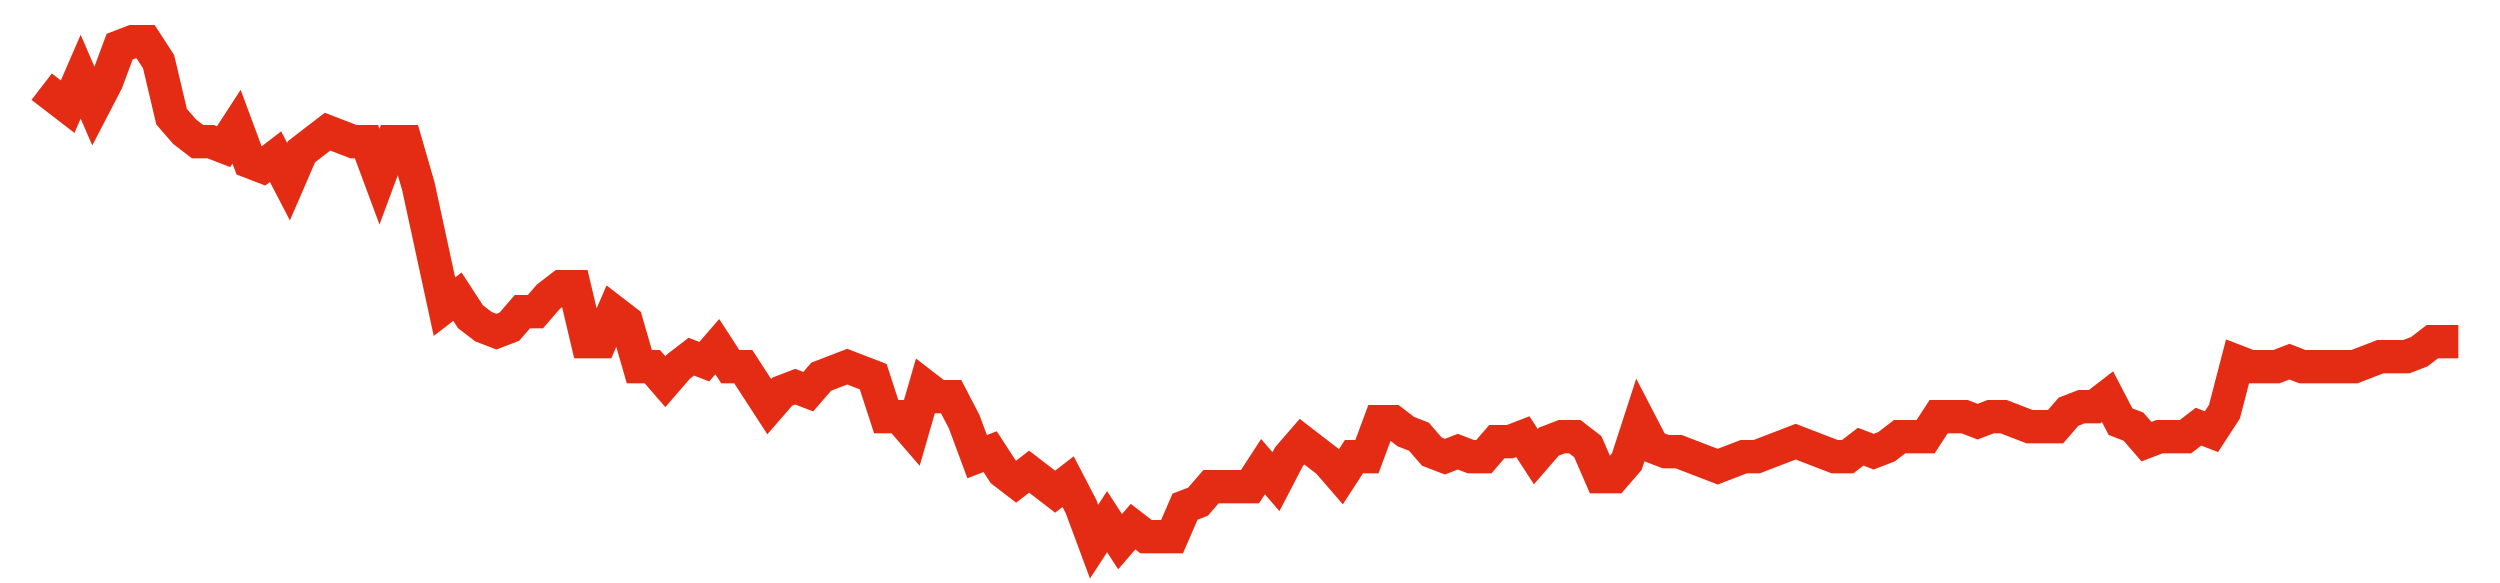 <svg width="300" height="70" viewBox="0 0 300 70" xmlns="http://www.w3.org/2000/svg">
    <path d="M 5,10.4 L 6.559,11.6 L 8.118,12.8 L 9.677,9.2 L 11.237,12.8 L 12.796,9.8 L 14.355,5.6 L 15.914,5 L 17.473,5 L 19.032,7.4 L 20.591,14 L 22.151,15.8 L 23.71,17 L 25.269,17 L 26.828,17.6 L 28.387,15.2 L 29.946,19.4 L 31.505,20 L 33.065,18.8 L 34.624,21.8 L 36.183,18.2 L 37.742,17 L 39.301,15.8 L 40.86,16.4 L 42.419,17 L 43.978,17 L 45.538,21.2 L 47.097,17 L 48.656,17 L 50.215,22.4 L 51.774,29.6 L 53.333,36.8 L 54.892,35.6 L 56.452,38 L 58.011,39.2 L 59.57,39.8 L 61.129,39.2 L 62.688,37.4 L 64.247,37.4 L 65.806,35.6 L 67.366,34.4 L 68.925,34.4 L 70.484,41 L 72.043,41 L 73.602,37.4 L 75.161,38.6 L 76.72,44 L 78.28,44 L 79.839,45.8 L 81.398,44 L 82.957,42.8 L 84.516,43.4 L 86.075,41.6 L 87.634,44 L 89.194,44 L 90.753,46.4 L 92.312,48.8 L 93.871,47 L 95.43,46.4 L 96.989,47 L 98.548,45.2 L 100.108,44.6 L 101.667,44 L 103.226,44.6 L 104.785,45.2 L 106.344,50 L 107.903,50 L 109.462,51.8 L 111.022,46.4 L 112.581,47.6 L 114.14,47.6 L 115.699,50.6 L 117.258,54.8 L 118.817,54.2 L 120.376,56.6 L 121.935,57.8 L 123.495,56.6 L 125.054,57.8 L 126.613,59 L 128.172,57.8 L 129.731,60.8 L 131.29,65 L 132.849,62.6 L 134.409,65 L 135.968,63.2 L 137.527,64.4 L 139.086,64.4 L 140.645,64.4 L 142.204,60.8 L 143.763,60.2 L 145.323,58.4 L 146.882,58.4 L 148.441,58.4 L 150,58.4 L 151.559,56 L 153.118,57.8 L 154.677,54.8 L 156.237,53 L 157.796,54.2 L 159.355,55.4 L 160.914,57.2 L 162.473,54.8 L 164.032,54.8 L 165.591,50.6 L 167.151,50.6 L 168.71,51.8 L 170.269,52.4 L 171.828,54.2 L 173.387,54.8 L 174.946,54.2 L 176.505,54.8 L 178.065,54.8 L 179.624,53 L 181.183,53 L 182.742,52.4 L 184.301,54.8 L 185.86,53 L 187.419,52.4 L 188.978,52.4 L 190.538,53.6 L 192.097,57.2 L 193.656,57.2 L 195.215,55.4 L 196.774,50.6 L 198.333,53.6 L 199.892,54.2 L 201.452,54.2 L 203.011,54.8 L 204.57,55.4 L 206.129,56 L 207.688,55.4 L 209.247,54.8 L 210.806,54.8 L 212.366,54.2 L 213.925,53.6 L 215.484,53 L 217.043,53.6 L 218.602,54.2 L 220.161,54.8 L 221.72,54.8 L 223.28,53.6 L 224.839,54.2 L 226.398,53.6 L 227.957,52.4 L 229.516,52.4 L 231.075,52.4 L 232.634,50 L 234.194,50 L 235.753,50 L 237.312,50.6 L 238.871,50 L 240.43,50 L 241.989,50.6 L 243.548,51.2 L 245.108,51.2 L 246.667,51.2 L 248.226,49.4 L 249.785,48.8 L 251.344,48.8 L 252.903,47.6 L 254.462,50.6 L 256.022,51.2 L 257.581,53 L 259.14,52.4 L 260.699,52.4 L 262.258,52.4 L 263.817,51.2 L 265.376,51.8 L 266.935,49.4 L 268.495,43.4 L 270.054,44 L 271.613,44 L 273.172,44 L 274.731,43.4 L 276.29,44 L 277.849,44 L 279.409,44 L 280.968,44 L 282.527,44 L 284.086,43.4 L 285.645,42.8 L 287.204,42.8 L 288.763,42.8 L 290.323,42.2 L 291.882,41 L 293.441,41 L 295,41" fill="none" stroke="#E32C13" stroke-width="4"/>
</svg>